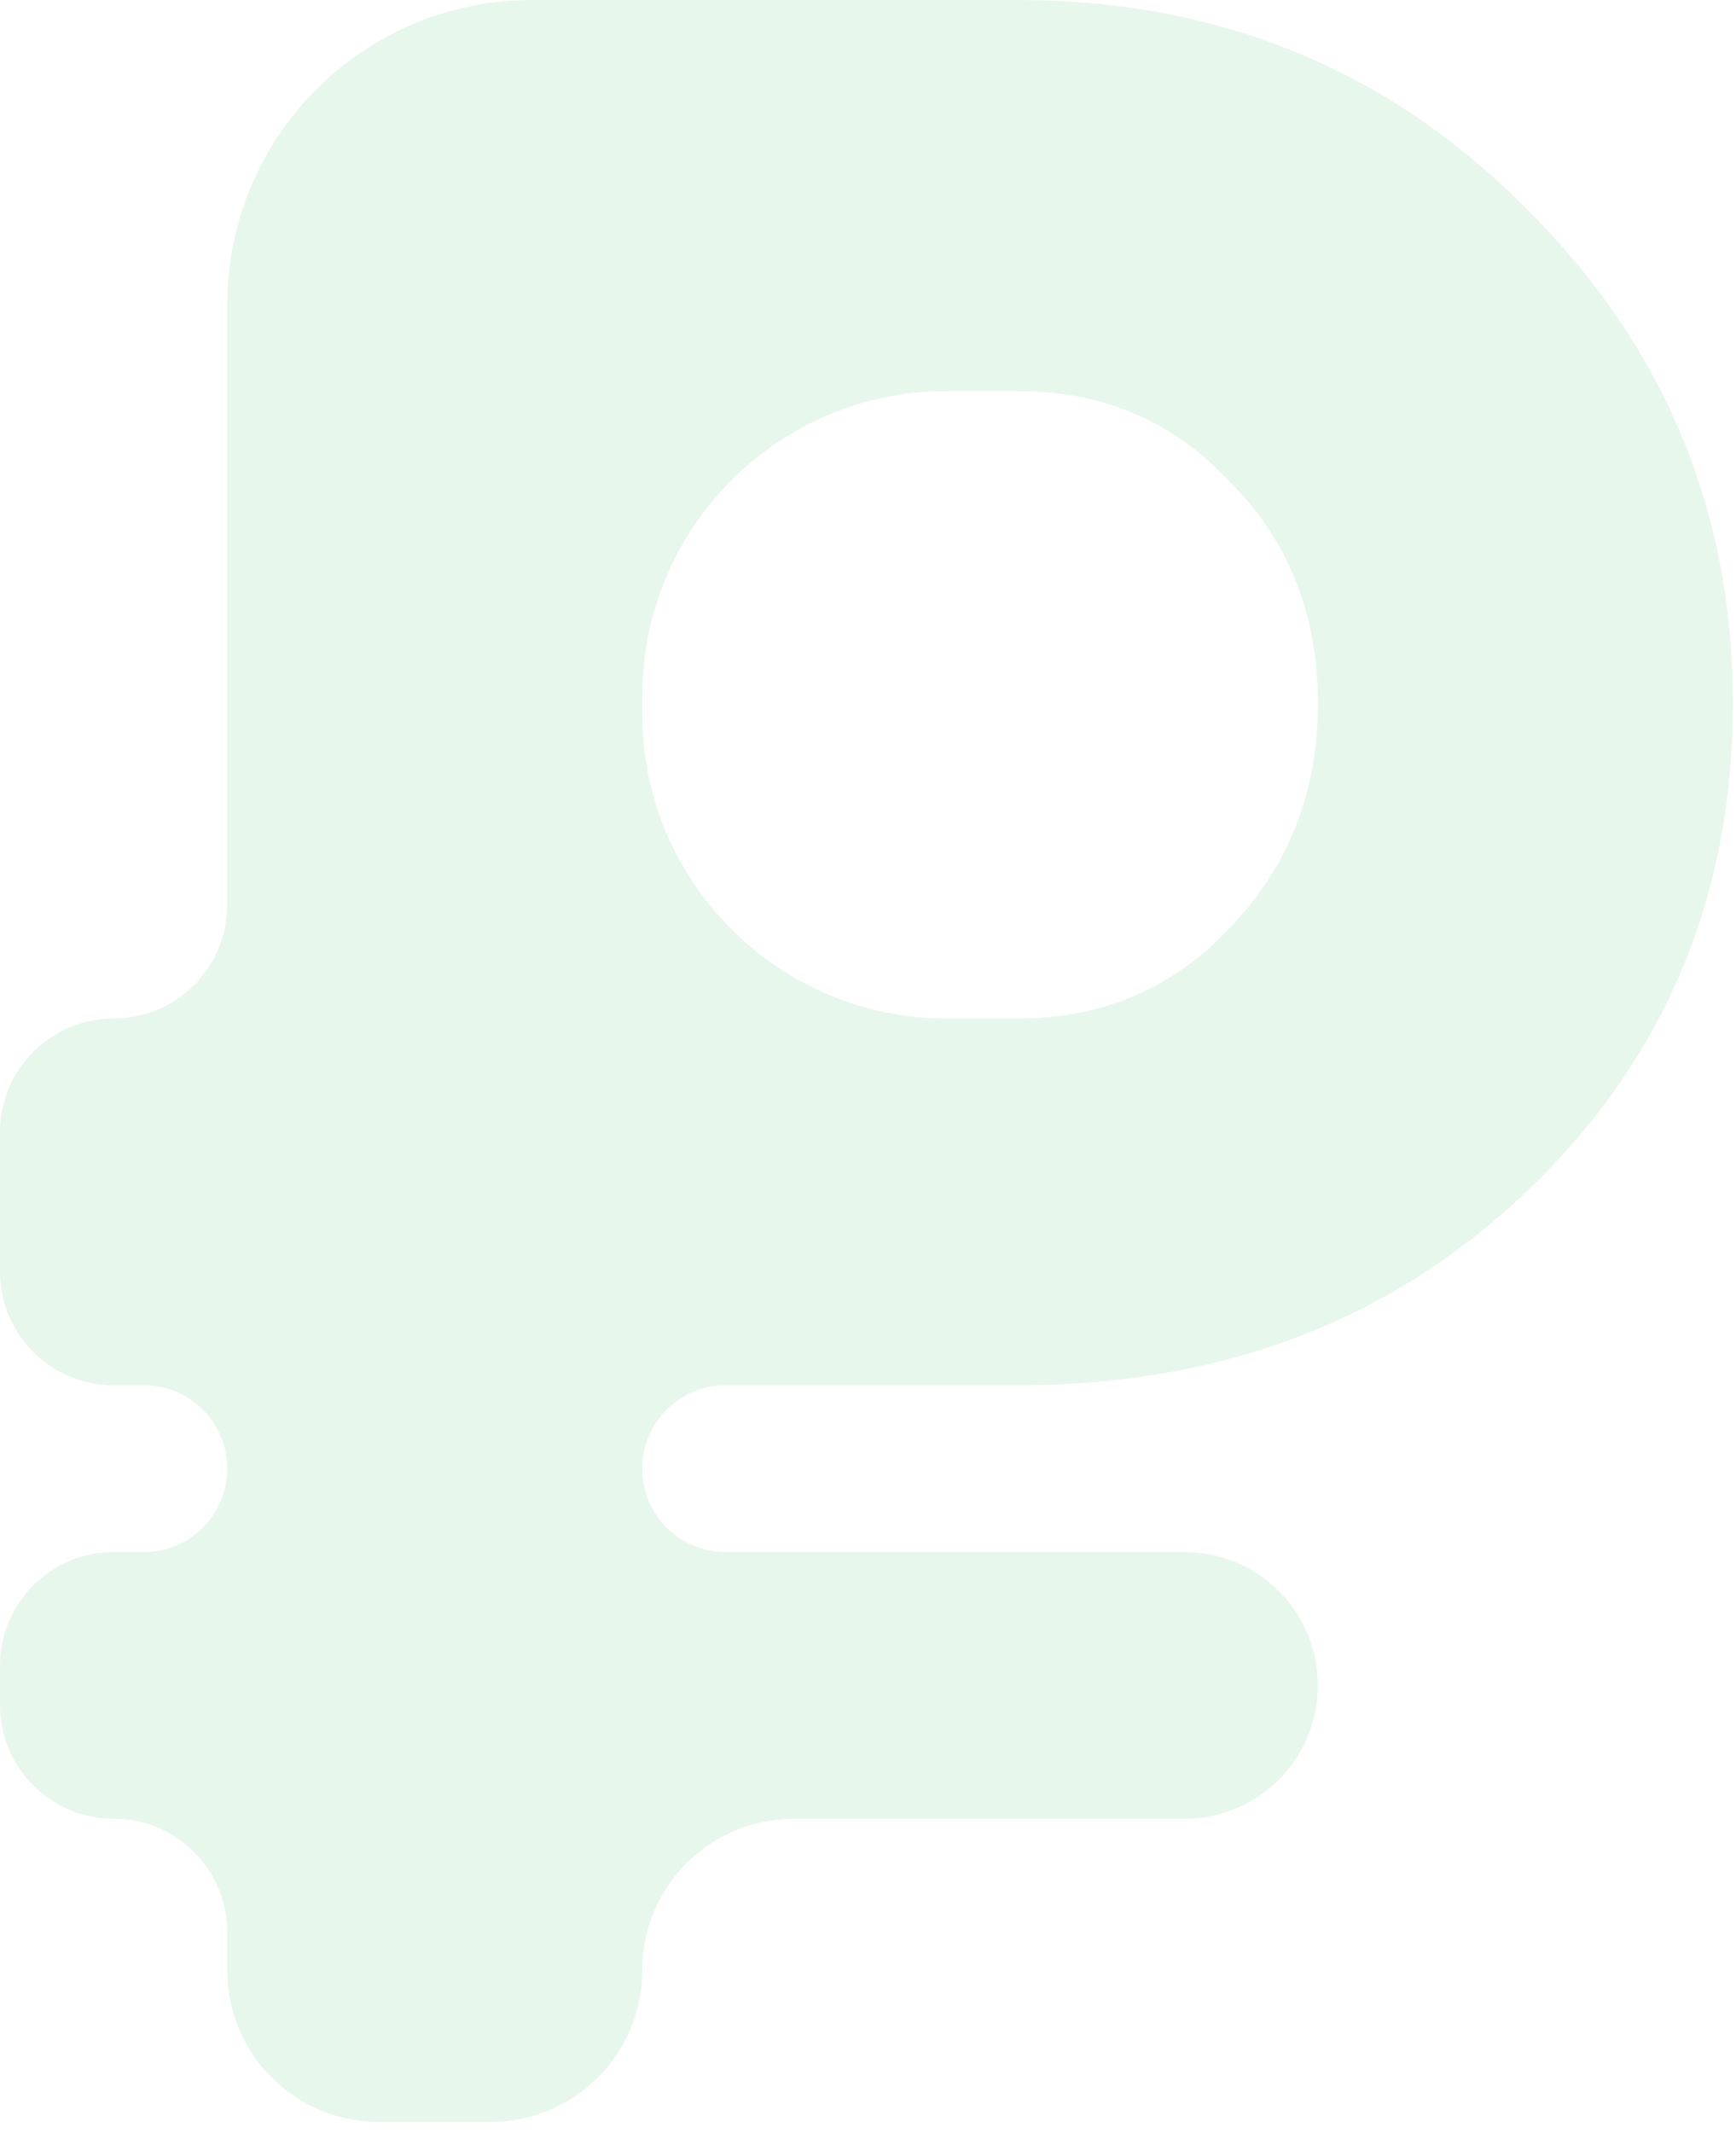 <?xml version="1.0" encoding="UTF-8"?> <svg xmlns="http://www.w3.org/2000/svg" width="57" height="70" viewBox="0 0 57 70" fill="none"> <path d="M33.423 45.459H23.824C22.313 45.459 21.088 46.684 21.088 48.195C21.088 49.706 22.313 50.931 23.824 50.931H38.894C41.312 50.931 43.271 52.89 43.271 55.307C43.271 57.725 41.312 59.684 38.894 59.684H26.062C23.315 59.684 21.088 61.911 21.088 64.658C21.088 67.405 18.862 69.632 16.115 69.632H12.434C9.687 69.632 7.461 67.405 7.461 64.658V63.414C7.461 61.354 5.79 59.684 3.73 59.684C1.67 59.684 0 58.014 0 55.954V54.661C0 52.601 1.67 50.931 3.73 50.931H4.725C6.236 50.931 7.461 49.706 7.461 48.195C7.461 46.684 6.236 45.459 4.725 45.459H3.73C1.67 45.459 0 43.789 0 41.729V37.153C0 35.093 1.67 33.423 3.73 33.423C5.79 33.423 7.461 31.753 7.461 29.693V10C7.461 4.477 11.938 0 17.46 0H33.423C39.988 0 45.526 2.255 50.035 6.764C54.611 11.274 56.899 16.712 56.899 23.078C56.899 29.444 54.644 34.783 50.135 39.093C45.692 43.337 40.121 45.459 33.423 45.459ZM33.423 12.832H31.088C25.566 12.832 21.088 17.309 21.088 22.832V23.423C21.088 28.946 25.566 33.423 31.088 33.423H33.423C36.208 33.423 38.529 32.428 40.386 30.439C42.309 28.45 43.271 25.996 43.271 23.078C43.271 20.16 42.309 17.739 40.386 15.816C38.529 13.827 36.208 12.832 33.423 12.832Z" fill="#1AB144" fill-opacity="0.1"></path> </svg> 